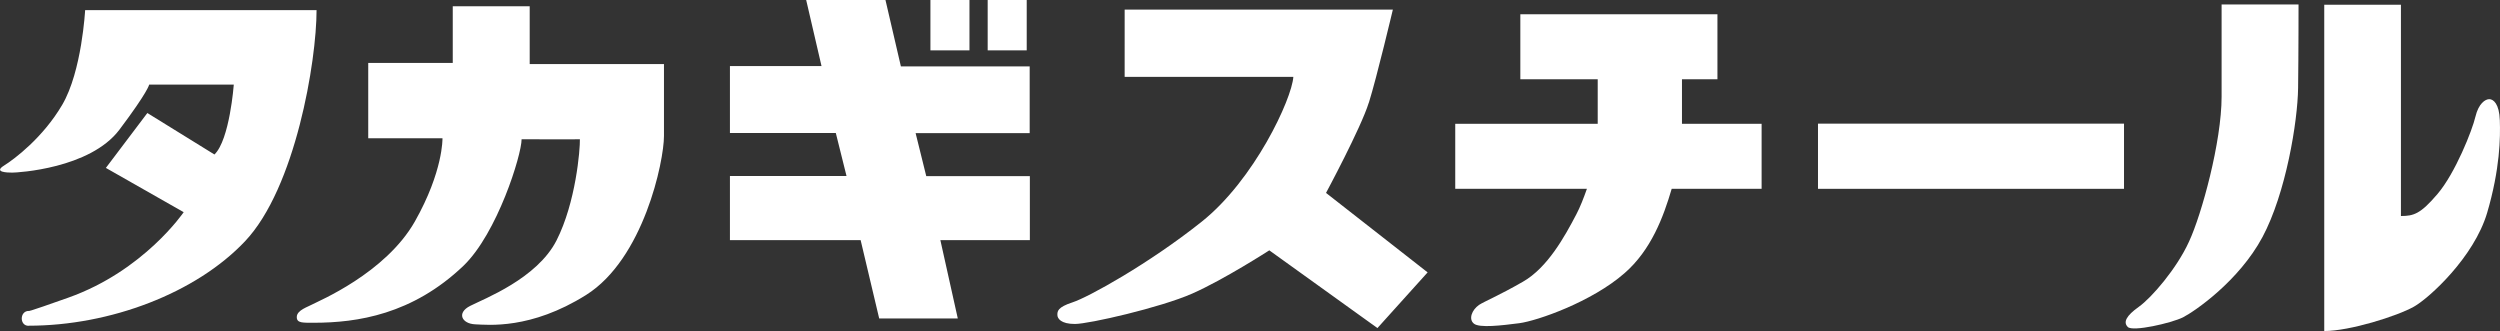 <?xml version="1.0" encoding="UTF-8"?>
<svg id="_レイヤー_2" data-name="レイヤー 2" xmlns="http://www.w3.org/2000/svg" viewBox="0 0 286.91 37.99">
  <rect x="0" y="0" width="286.91" height="37.99" fill="#333333" stroke="none"/>
  <defs>
    <style>
      .cls-1 {
        fill: #fff;
      }
    </style>
  </defs>
  <g id="_レイヤー_1-2" data-name="レイヤー 1">
    <g>
      <path class="cls-1" d="M3.27,37.38c9.4,0,19.23-3.75,24.85-9.69,5.79-6.12,8.21-20.66,8.21-26.53H9.77s-.37,7.02-2.63,10.87c-2.2,3.75-5.48,6.23-6.69,6.98-1.21.76.38.8.96.8s8.91-.45,12.29-4.92c3.31-4.4,3.42-5.18,3.42-5.18h9.71s-.47,6.34-2.22,8.02l-7.7-4.76-4.76,6.3,8.93,5.08s-4.56,6.73-13.24,9.81c-5.17,1.84-4.53,1.52-4.53,1.52-1.07,0-1.09,1.72-.03,1.71"/>
      <path class="cls-1" d="M42.26,15.86V7.22h9.7V.72h8.83v6.63h15.41v8.25c0,2.92-2.34,14.12-8.95,18.26-6.35,3.98-11.25,3.42-12.73,3.36-1.51-.07-2.16-1.31-.55-2.12,1.59-.81,7.67-3.13,9.9-7.51,2.22-4.37,2.71-10.45,2.68-11.61-.03.03-6.69,0-6.69,0,0,1.81-2.8,10.81-6.68,14.53-5.85,5.58-12.19,6.53-17.16,6.53-1.27-.01-1.99.07-1.96-.69.03-.77,1.3-1.14,1.81-1.43.61-.34,8.36-3.55,11.74-9.5,3.27-5.78,3.17-9.55,3.17-9.55h-8.51Z"/>
      <polygon class="cls-1" points="94.28 7.58 83.77 7.58 83.77 15.26 95.92 15.26 97.15 20.2 83.77 20.2 83.77 27.56 98.77 27.56 100.9 36.55 109.92 36.55 107.92 27.56 118.19 27.56 118.19 20.21 106.3 20.21 105.08 15.28 118.17 15.28 118.17 7.62 103.39 7.62 101.62 0 92.52 0 94.28 7.58"/>
      <rect class="cls-1" x="106.78" y="0" width="4.48" height="5.78"/>
      <rect class="cls-1" x="113.35" y="0" width="4.48" height="5.78"/>
      <path class="cls-1" d="M157.09,11.78c-.9,2.9-4.91,10.36-4.91,10.36l11.66,9.12-5.76,6.39-12.41-8.92s-5.24,3.38-8.86,4.97c-3.64,1.6-11.84,3.48-13.45,3.48s-2.01-.63-2.01-1.04,0-.88,1.76-1.45c1.76-.57,8.73-4.41,14.78-9.23,6.07-4.82,10.37-14.1,10.54-16.64h-19.36V1.1h30.78s-1.84,7.76-2.75,10.67"/>
      <path class="cls-1" d="M202.18,14.21h-9.15v-5.11h4.07V1.64h-22.62v7.46h8.88v5.11h-16.35v7.46h15.11c-.37,1.05-.78,2.11-1.22,2.94-1.31,2.5-3.28,6.1-6.12,7.72-2.82,1.62-4.45,2.27-5.05,2.67-.81.57-1.22,1.62-.58,2.14.63.52,3.19.21,5.22-.05,2.04-.27,8.31-2.44,12.08-5.75,3.04-2.65,4.45-6.43,5.4-9.67h10.32v-7.46Z"/>
      <rect class="cls-1" x="208.64" y="14.19" width="35.12" height="7.48"/>
      <path class="cls-1" d="M254.96.53v10.57c0,5.17-2.29,13.52-3.74,16.63-1.41,3.11-4.32,6.46-5.76,7.48-1.45,1.03-1.82,1.77-1.26,2.32.56.56,4.97-.44,6.33-1.11,1.35-.69,6.42-4.17,9.12-9.21,2.69-5.03,4.04-13.25,4.09-17.12.05-3.86.05-9.58.05-9.58h-8.84Z"/>
      <path class="cls-1" d="M275.54,24.8V.54h-8.8v37.45c2.92,0,8.37-1.71,10.3-2.8,1.78-1.01,6.88-5.68,8.39-10.75,1.49-5.06,1.53-8.7,1.46-10.63-.06-1.91-.75-2.43-1.21-2.43s-1.23.5-1.59,2.01c-.35,1.53-2.31,6.48-4.35,8.87-1.95,2.29-2.73,2.53-4.2,2.53"/>
    </g>
  </g>
</svg>
